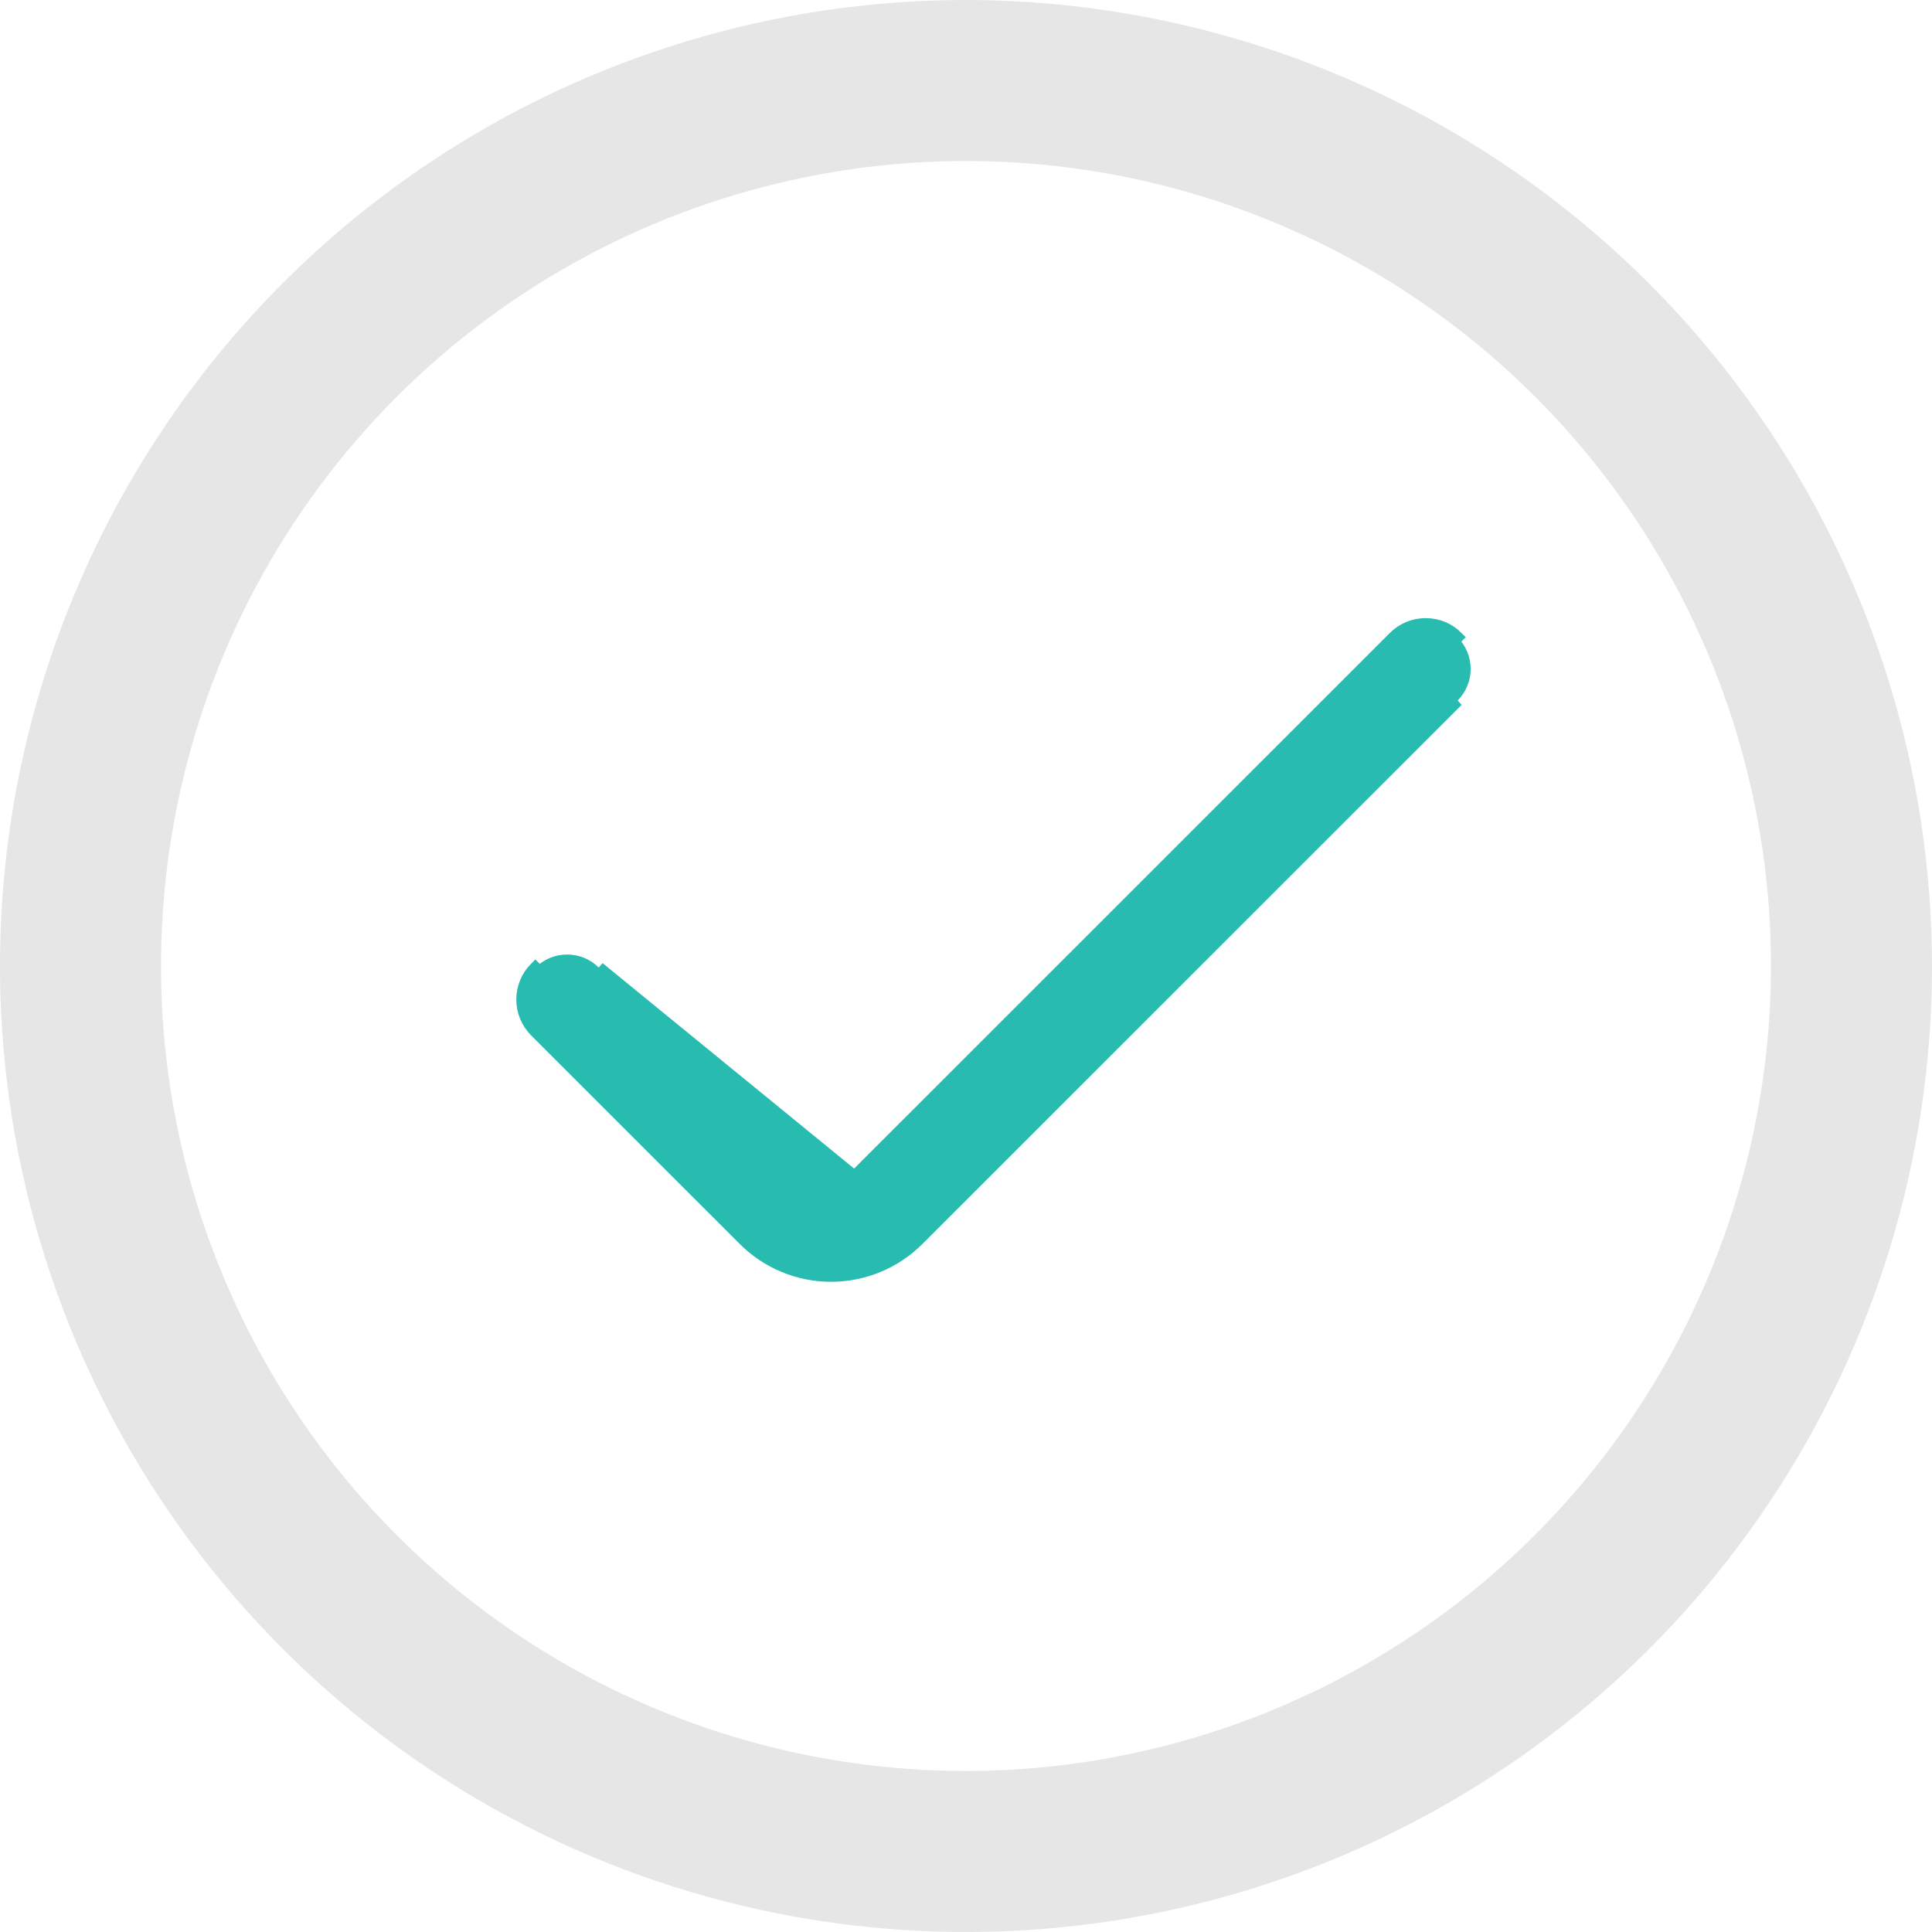 <svg width="33" height="33" viewBox="0 0 33 33" fill="none" xmlns="http://www.w3.org/2000/svg">
<g clip-path="url(#clip0)">
<path d="M16.5 0C13.237 0 10.046 0.968 7.333 2.781C4.62 4.594 2.505 7.171 1.256 10.186C0.007 13.201 -0.32 16.518 0.317 19.719C0.954 22.92 2.525 25.86 4.833 28.167C7.14 30.475 10.08 32.046 13.281 32.683C16.482 33.32 19.799 32.993 22.814 31.744C25.829 30.495 28.406 28.38 30.219 25.667C32.032 22.953 33 19.763 33 16.5C32.995 12.125 31.255 7.931 28.162 4.838C25.069 1.745 20.875 0.005 16.5 0V0ZM16.5 30.25C13.78 30.25 11.122 29.444 8.861 27.933C6.6 26.422 4.837 24.274 3.797 21.762C2.756 19.249 2.484 16.485 3.014 13.818C3.545 11.15 4.854 8.7 6.777 6.777C8.7 4.854 11.15 3.545 13.818 3.014C16.485 2.484 19.249 2.756 21.762 3.797C24.274 4.837 26.422 6.6 27.933 8.861C29.444 11.122 30.25 13.78 30.25 16.5C30.246 20.145 28.796 23.64 26.218 26.218C23.64 28.796 20.145 30.246 16.5 30.25V30.25Z" fill="#E6E6E6"/>
</g>
<path d="M14.596 20.095L14.596 20.095L23.809 10.883C23.809 10.883 23.809 10.883 23.809 10.883C23.88 10.812 23.965 10.755 24.058 10.716C24.151 10.678 24.251 10.658 24.352 10.658C24.453 10.658 24.553 10.678 24.646 10.716C24.739 10.755 24.824 10.812 24.895 10.883C24.895 10.883 24.895 10.883 24.895 10.883L24.824 10.954C24.886 11.016 24.935 11.089 24.969 11.171C25.003 11.252 25.02 11.338 25.02 11.426C25.02 11.514 25.003 11.601 24.969 11.681C24.935 11.762 24.886 11.836 24.824 11.898L14.596 20.095ZM14.596 20.095C14.543 20.148 14.481 20.19 14.412 20.219C14.343 20.247 14.269 20.262 14.194 20.262C14.12 20.262 14.046 20.247 13.977 20.219C13.908 20.19 13.846 20.148 13.793 20.095L13.793 20.095L10.23 16.529L14.596 20.095ZM15.683 21.179L24.895 11.969L14.667 20.166C14.605 20.228 14.531 20.277 14.45 20.311C14.369 20.345 14.282 20.362 14.194 20.362C14.107 20.362 14.02 20.345 13.939 20.311C13.858 20.277 13.784 20.228 13.722 20.166L10.159 16.6C10.098 16.538 10.024 16.488 9.943 16.455C9.862 16.421 9.775 16.404 9.687 16.404C9.599 16.404 9.512 16.421 9.431 16.455C9.35 16.488 9.277 16.538 9.215 16.6L9.144 16.529C9.144 16.529 9.144 16.529 9.144 16.529C9.073 16.601 9.016 16.685 8.977 16.778C8.938 16.872 8.919 16.971 8.919 17.072C8.919 17.173 8.938 17.273 8.977 17.366C9.016 17.46 9.073 17.544 9.144 17.616L12.708 21.179L12.708 21.179C13.103 21.573 13.638 21.794 14.195 21.794C14.753 21.794 15.288 21.573 15.683 21.179L15.683 21.179Z" fill="#28BBB0" stroke="#28BBB0" stroke-width="0.2"/>
<defs>
<clipPath id="clip0">
<rect width="33" height="33" fill="white"/>
</clipPath>
</defs>
</svg>
